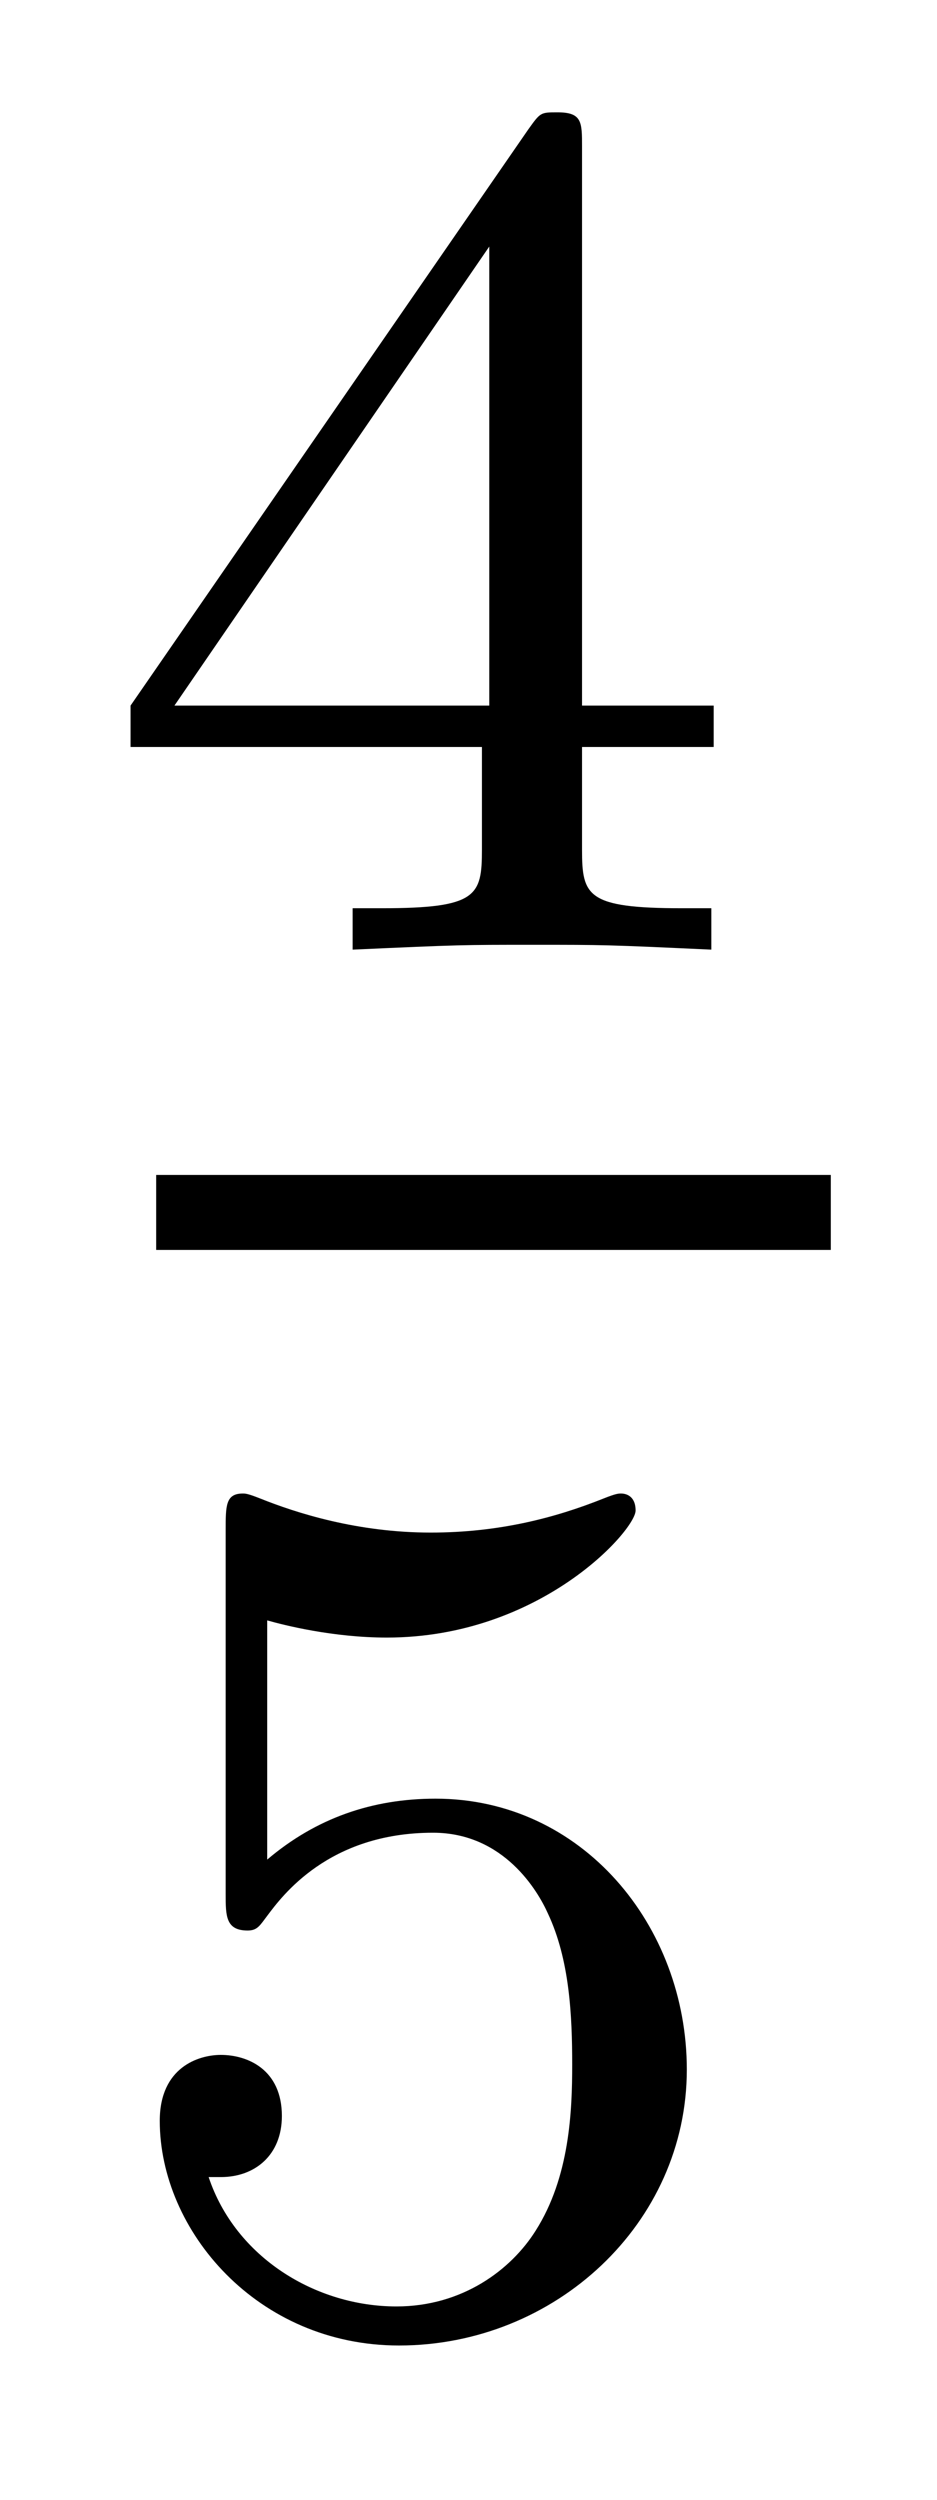 <?xml version='1.0'?>
<!-- This file was generated by dvisvgm 1.9.2 -->
<svg height='16pt' version='1.1' viewBox='0 -16 6 16' width='6pt' xmlns='http://www.w3.org/2000/svg' xmlns:xlink='http://www.w3.org/1999/xlink'>
<g id='page1'>
<g transform='matrix(1 0 0 1 -129 649)'>
<path d='M132.727 -664.062C132.727 -664.219 132.727 -664.281 132.57 -664.281C132.461 -664.281 132.461 -664.281 132.383 -664.172L129.836 -660.484V-660.219H132.086V-659.562C132.086 -659.266 132.055 -659.187 131.445 -659.187H131.258V-658.922C131.945 -658.953 131.961 -658.953 132.414 -658.953C132.867 -658.953 132.883 -658.953 133.555 -658.922V-659.187H133.367C132.758 -659.187 132.727 -659.266 132.727 -659.562V-660.219H133.57V-660.484H132.727V-664.062ZM132.133 -663.422V-660.484H130.117L132.133 -663.422ZM133.801 -658.922' fill-rule='evenodd'/>
<path d='M130 -657H134.32V-657.48H130'/>
<path d='M130.711 -654.629C130.82 -654.598 131.133 -654.519 131.477 -654.519C132.461 -654.519 133.07 -655.207 133.07 -655.332C133.07 -655.426 133.008 -655.441 132.977 -655.441C132.961 -655.441 132.945 -655.441 132.867 -655.41C132.555 -655.285 132.195 -655.191 131.758 -655.191C131.289 -655.191 130.898 -655.316 130.664 -655.41C130.586 -655.441 130.57 -655.441 130.555 -655.441C130.445 -655.441 130.445 -655.363 130.445 -655.207V-652.879C130.445 -652.738 130.445 -652.644 130.586 -652.644C130.648 -652.644 130.664 -652.676 130.711 -652.738C130.805 -652.863 131.102 -653.27 131.773 -653.27C132.227 -653.27 132.445 -652.895 132.508 -652.754C132.648 -652.457 132.664 -652.098 132.664 -651.785C132.664 -651.488 132.648 -651.066 132.43 -650.723C132.273 -650.473 131.961 -650.238 131.539 -650.238C131.023 -650.238 130.508 -650.551 130.336 -651.066C130.352 -651.066 130.398 -651.066 130.414 -651.066C130.633 -651.066 130.805 -651.207 130.805 -651.457C130.805 -651.754 130.586 -651.848 130.414 -651.848C130.273 -651.848 130.023 -651.77 130.023 -651.426C130.023 -650.723 130.648 -649.988 131.555 -649.988C132.555 -649.988 133.398 -650.769 133.398 -651.754C133.398 -652.676 132.727 -653.488 131.789 -653.488C131.383 -653.488 131.023 -653.363 130.711 -653.098V-654.629ZM133.801 -650.16' fill-rule='evenodd'/>
</g>
</g>
</svg>
